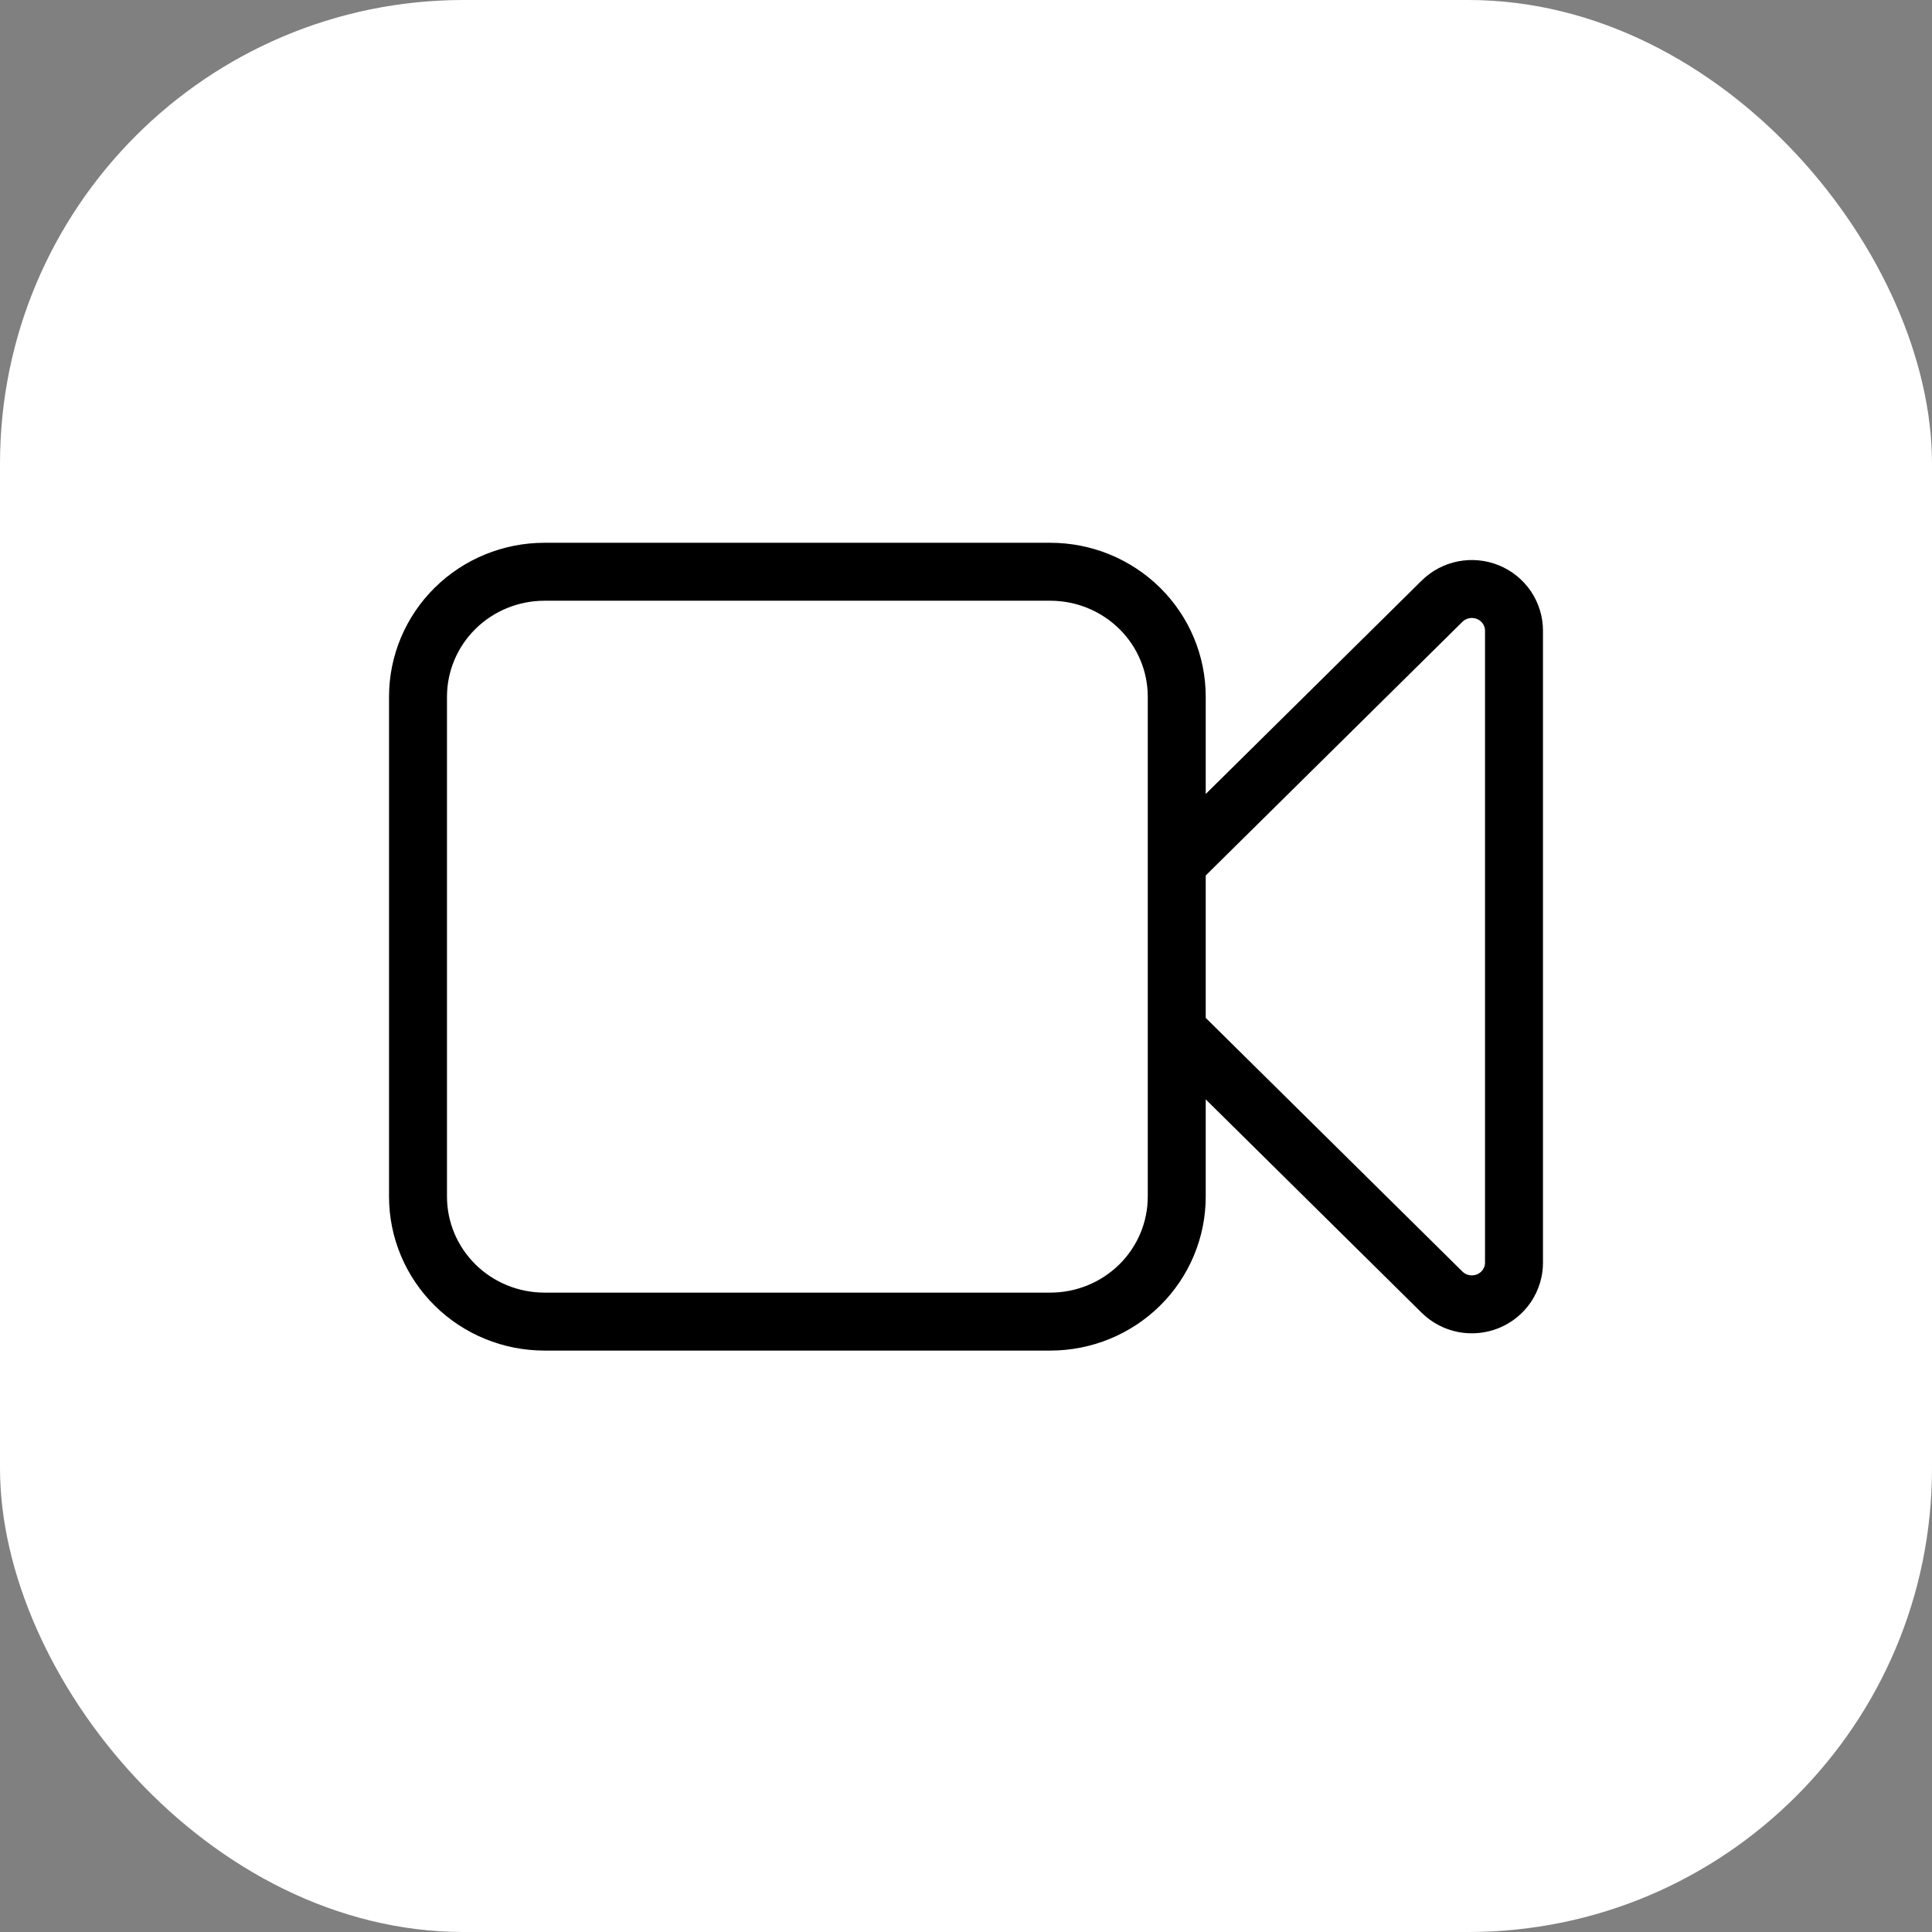 <svg width="50" height="50" viewBox="0 0 50 50" fill="none" xmlns="http://www.w3.org/2000/svg">
<rect x="0" y="0" width="50" height="50" fill="#808080" stroke="none"/>
<rect width="50" height="50" rx="12" fill="white"/>
<path d="M30.454 22.344L37.32 15.559C37.473 15.408 37.667 15.306 37.878 15.264C38.09 15.223 38.309 15.244 38.508 15.325C38.708 15.407 38.878 15.545 38.998 15.722C39.117 15.899 39.182 16.108 39.182 16.321V32.679C39.182 32.892 39.117 33.101 38.998 33.278C38.878 33.455 38.708 33.593 38.508 33.675C38.309 33.756 38.09 33.777 37.878 33.736C37.667 33.694 37.473 33.592 37.32 33.441L30.454 26.656M14.091 34.203H27.182C28.05 34.203 28.882 33.862 29.496 33.256C30.11 32.649 30.454 31.826 30.454 30.969V18.031C30.454 17.173 30.11 16.351 29.496 15.744C28.882 15.138 28.05 14.797 27.182 14.797H14.091C13.223 14.797 12.39 15.138 11.777 15.744C11.163 16.351 10.818 17.173 10.818 18.031V30.969C10.818 31.826 11.163 32.649 11.777 33.256C12.39 33.862 13.223 34.203 14.091 34.203Z" stroke="black" stroke-width="1.5" stroke-linecap="round" stroke-linejoin="round"/>
</svg>
